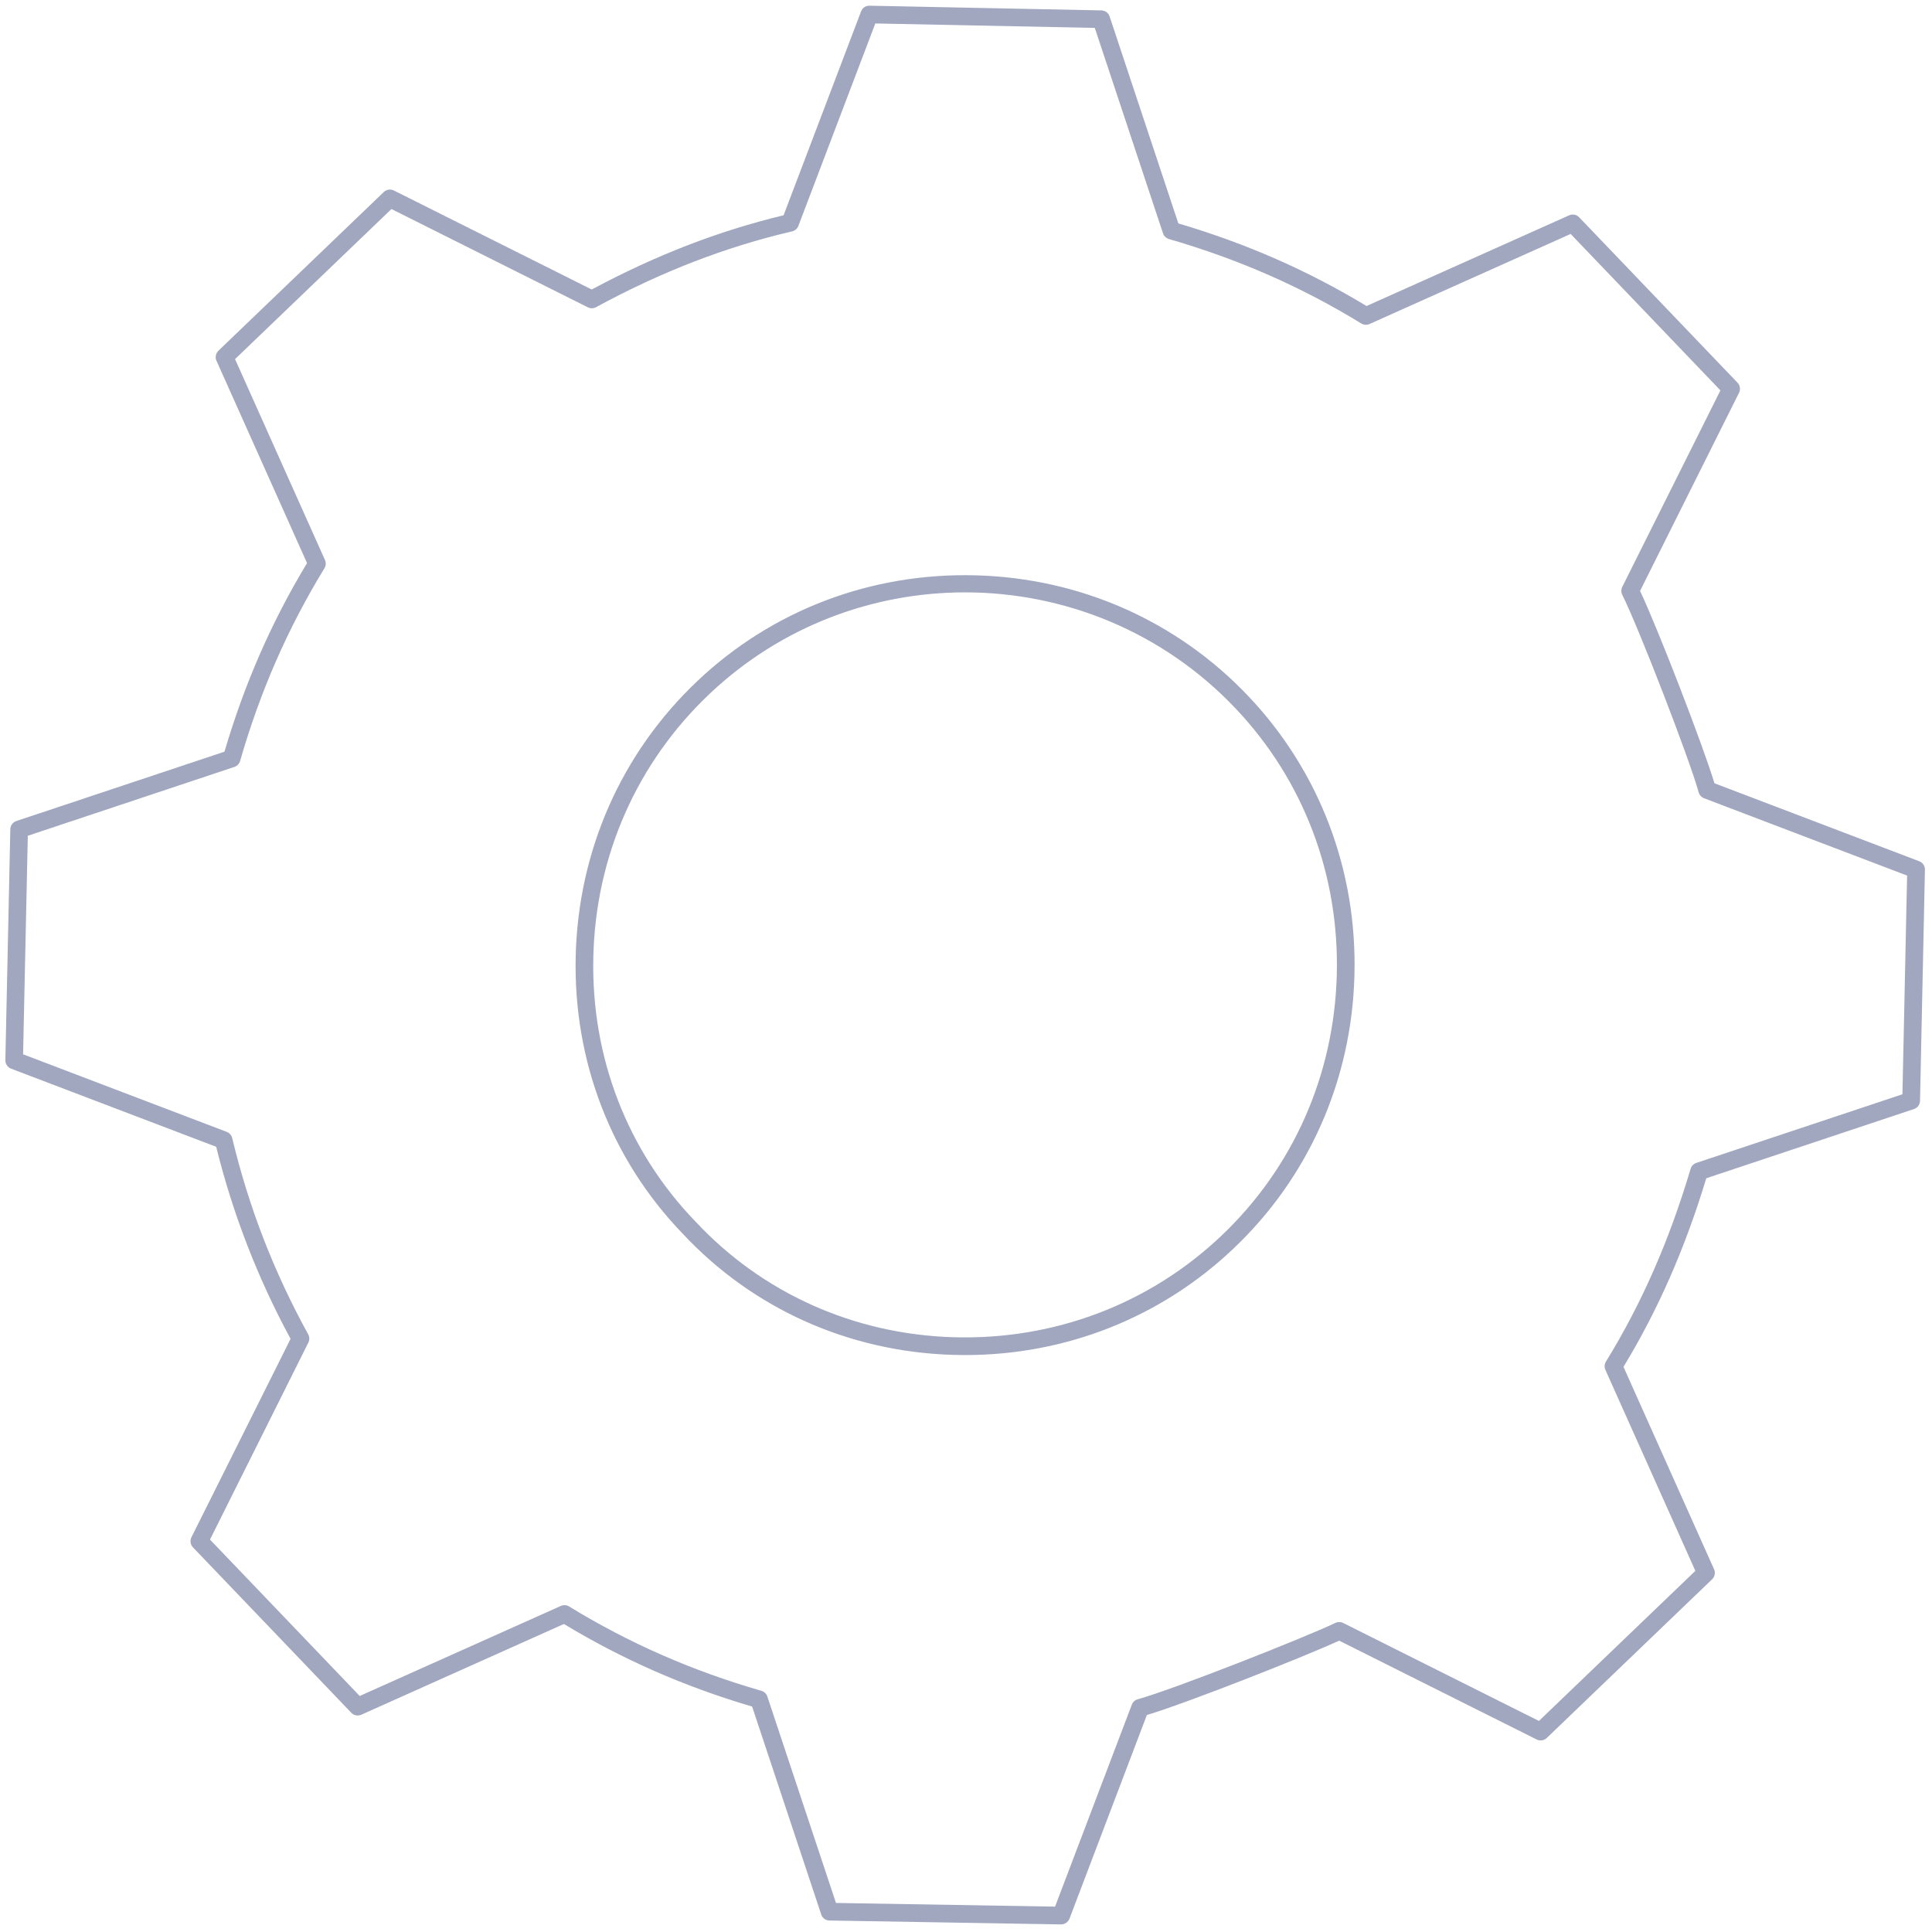 <svg width="194" height="194" viewBox="0 0 194 194" fill="none" xmlns="http://www.w3.org/2000/svg">
<path d="M106.553 193.237C106.549 193.237 106.542 193.237 106.539 193.237L83.288 192.847C82.912 192.84 82.579 192.598 82.462 192.24L75.524 171.362C68.724 169.357 62.533 166.642 56.623 163.071L36.28 172.182C35.936 172.335 35.535 172.257 35.277 171.987L19.376 155.376C19.117 155.106 19.057 154.702 19.223 154.364L29.179 134.438C25.878 128.354 23.368 121.87 21.709 115.154L1.11 107.307C0.759 107.172 0.532 106.834 0.539 106.458L1.036 83.267C1.043 82.89 1.287 82.564 1.642 82.443L22.542 75.479C24.548 68.657 27.264 62.453 30.831 56.543L21.737 36.223C21.584 35.882 21.663 35.478 21.932 35.218L38.538 19.282C38.808 19.023 39.212 18.962 39.549 19.129L59.417 29.071C65.838 25.628 72.149 23.19 78.683 21.617L86.465 1.144C86.6 0.793 86.918 0.566 87.312 0.573L110.598 1.045C110.974 1.052 111.304 1.297 111.421 1.652L118.323 22.434C125.148 24.45 131.338 27.169 137.22 30.729L157.564 21.621C157.907 21.468 158.308 21.546 158.567 21.816L174.471 38.427C174.73 38.697 174.79 39.102 174.624 39.439L164.686 59.337C166.455 63.081 170.99 74.798 172.156 78.652L192.719 86.482C193.07 86.617 193.297 86.954 193.29 87.331L192.797 110.54C192.79 110.916 192.546 111.243 192.191 111.364L171.334 118.313C169.207 125.348 166.48 131.556 163.02 137.253L172.117 157.577C172.27 157.917 172.192 158.322 171.922 158.581L155.316 174.518C155.046 174.777 154.642 174.837 154.305 174.67L134.473 164.746C130.768 166.439 119.192 171 115.161 172.214L107.39 192.666C107.248 193.01 106.918 193.237 106.553 193.237ZM83.944 191.083L105.943 191.452L113.651 171.171C113.75 170.904 113.973 170.706 114.243 170.631C117.774 169.659 130.913 164.477 134.097 162.961C134.341 162.844 134.629 162.847 134.873 162.968L154.532 172.807L170.238 157.736L161.205 137.554C161.084 137.285 161.105 136.976 161.258 136.724C164.828 130.931 167.611 124.599 169.76 117.366C169.841 117.089 170.054 116.869 170.33 116.776L191.032 109.88L191.5 87.92L171.11 80.154C170.848 80.054 170.646 79.834 170.571 79.561C169.635 76.178 164.544 63.017 162.899 59.727C162.775 59.479 162.775 59.184 162.899 58.932L172.755 39.201L157.716 23.491L137.518 32.535C137.252 32.656 136.944 32.635 136.692 32.482C130.7 28.808 124.382 26.033 117.38 24.002C117.1 23.921 116.877 23.708 116.785 23.431L109.932 2.802L87.894 2.355L80.168 22.682C80.062 22.959 79.828 23.165 79.541 23.232C72.861 24.79 66.419 27.282 59.85 30.846C59.594 30.984 59.289 30.988 59.031 30.86L39.308 20.989L23.602 36.06L32.632 56.234C32.752 56.501 32.731 56.809 32.579 57.061C28.895 63.085 26.126 69.417 24.109 76.413C24.027 76.693 23.815 76.917 23.538 77.009L2.791 83.923L2.319 105.866L22.769 113.656C23.042 113.759 23.247 113.994 23.315 114.278C24.992 121.252 27.491 127.698 30.948 133.987C31.09 134.243 31.093 134.552 30.965 134.811L21.085 154.595L36.12 170.301L56.319 161.257C56.584 161.137 56.893 161.158 57.141 161.31C63.161 164.995 69.479 167.767 76.456 169.783C76.736 169.864 76.96 170.077 77.052 170.354L83.944 191.083ZM96.906 136.067C96.48 136.067 96.055 136.06 95.629 136.046C85.192 135.719 75.577 131.4 68.553 123.879C61.388 116.453 57.57 106.579 57.807 96.069C58.049 85.442 62.392 75.607 70.035 68.377C77.555 61.264 87.468 57.498 97.952 57.771C108.453 58.045 118.178 62.35 125.333 69.885C132.501 77.435 136.291 87.405 136.004 97.957C135.721 108.503 131.392 118.253 123.819 125.412C116.526 132.316 107.01 136.067 96.906 136.067ZM96.906 59.482C87.684 59.482 78.452 62.861 71.252 69.672C63.955 76.576 59.807 85.968 59.577 96.115C59.35 106.149 62.991 115.573 69.83 122.654C69.833 122.658 69.837 122.661 69.841 122.665C76.541 129.842 85.72 133.962 95.683 134.275C105.783 134.587 115.349 130.988 122.603 124.127C129.828 117.295 133.958 107.984 134.231 97.915C134.504 87.838 130.885 78.319 124.046 71.113C116.707 63.383 106.812 59.482 96.906 59.482Z" fill="#A0A7BF"/>
</svg>
